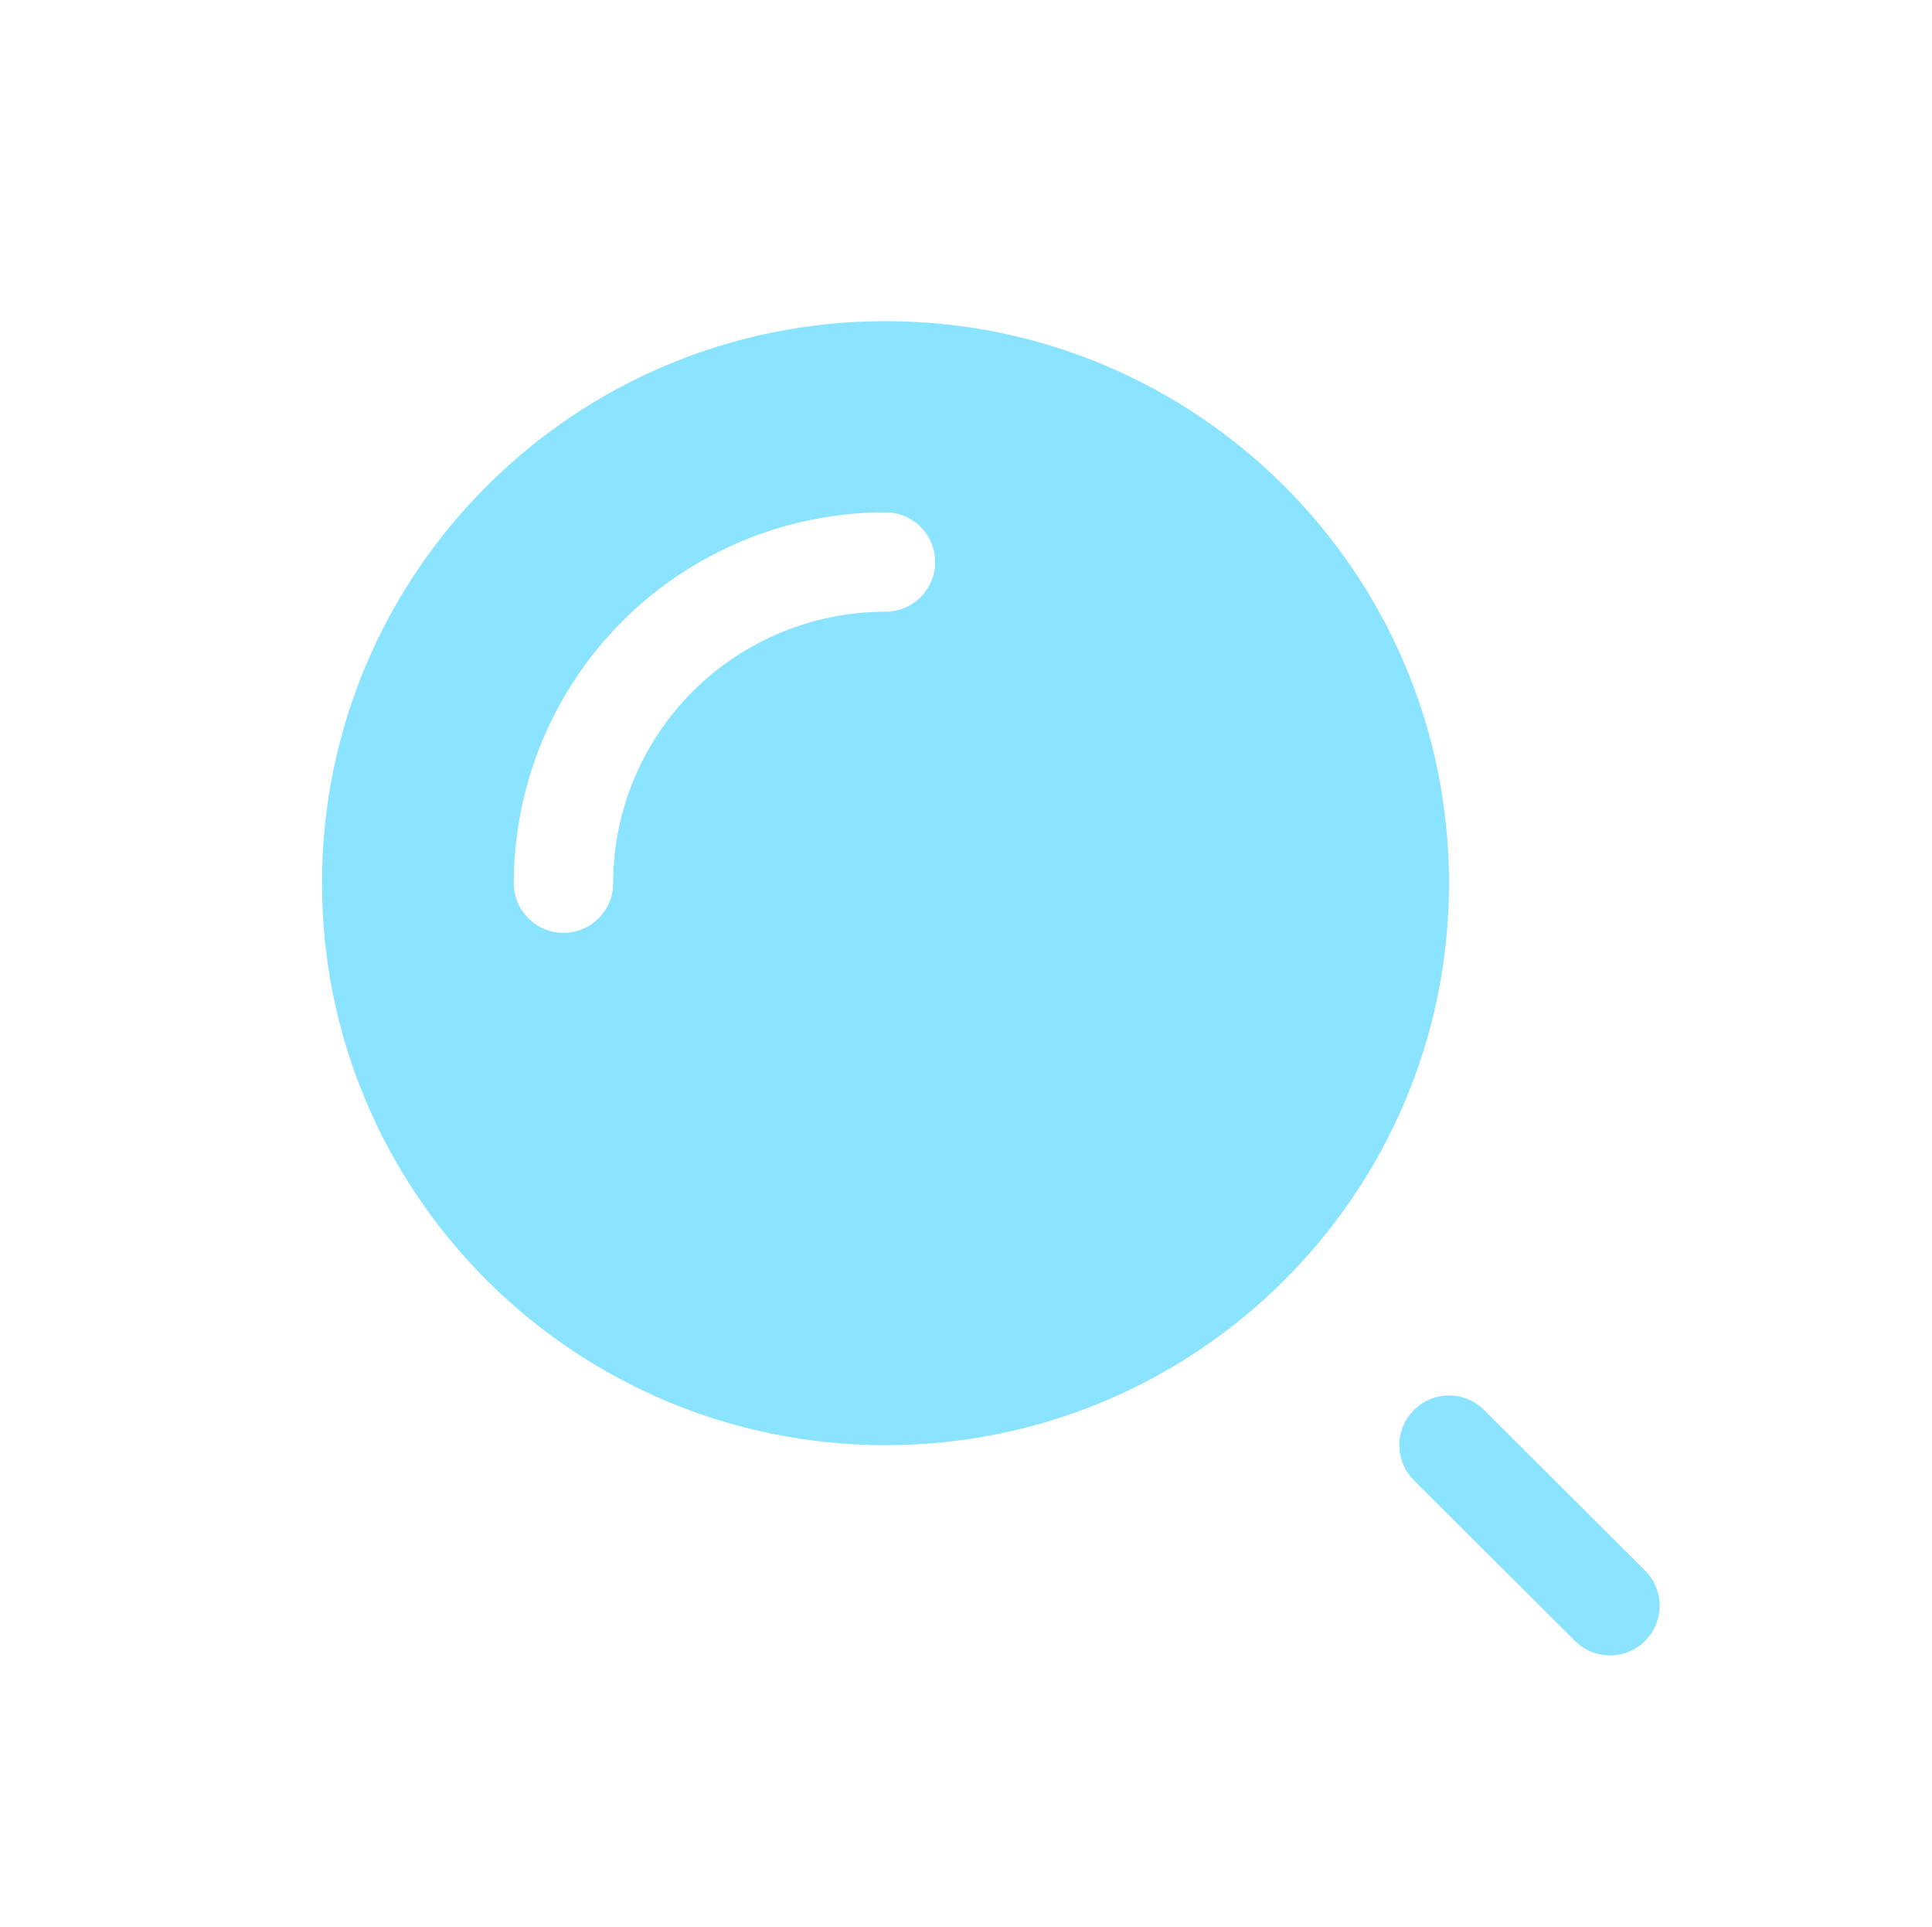 <svg width="350" height="349" viewBox="0 0 350 349" fill="none" xmlns="http://www.w3.org/2000/svg">
<path d="M160.417 58.167C216.796 58.167 262.5 103.74 262.5 159.958C262.5 216.176 216.796 261.75 160.417 261.75C104.038 261.75 58.333 216.176 58.333 159.958C58.333 103.74 104.038 58.167 160.417 58.167ZM160.416 92.792C151.577 92.792 142.824 94.528 134.657 97.901C126.49 101.275 119.067 106.22 112.813 112.455C106.56 118.691 101.598 126.096 98.212 134.247C94.826 142.398 93.083 151.135 93.083 159.959C93.083 164.929 97.113 168.959 102.083 168.959C107.053 168.959 111.083 164.929 111.083 159.959C111.083 153.506 112.358 147.115 114.835 141.151C117.312 135.188 120.944 129.769 125.523 125.202C130.103 120.635 135.542 117.011 141.529 114.538C147.516 112.065 153.934 110.792 160.416 110.792C165.386 110.792 169.416 106.762 169.416 101.792C169.416 96.821 165.387 92.792 160.416 92.792Z" fill="#8AE3FF"/>
<path d="M291.667 290.833L262.5 261.75" stroke="#8AE3FF" stroke-width="18" stroke-linecap="round"/>
</svg>
